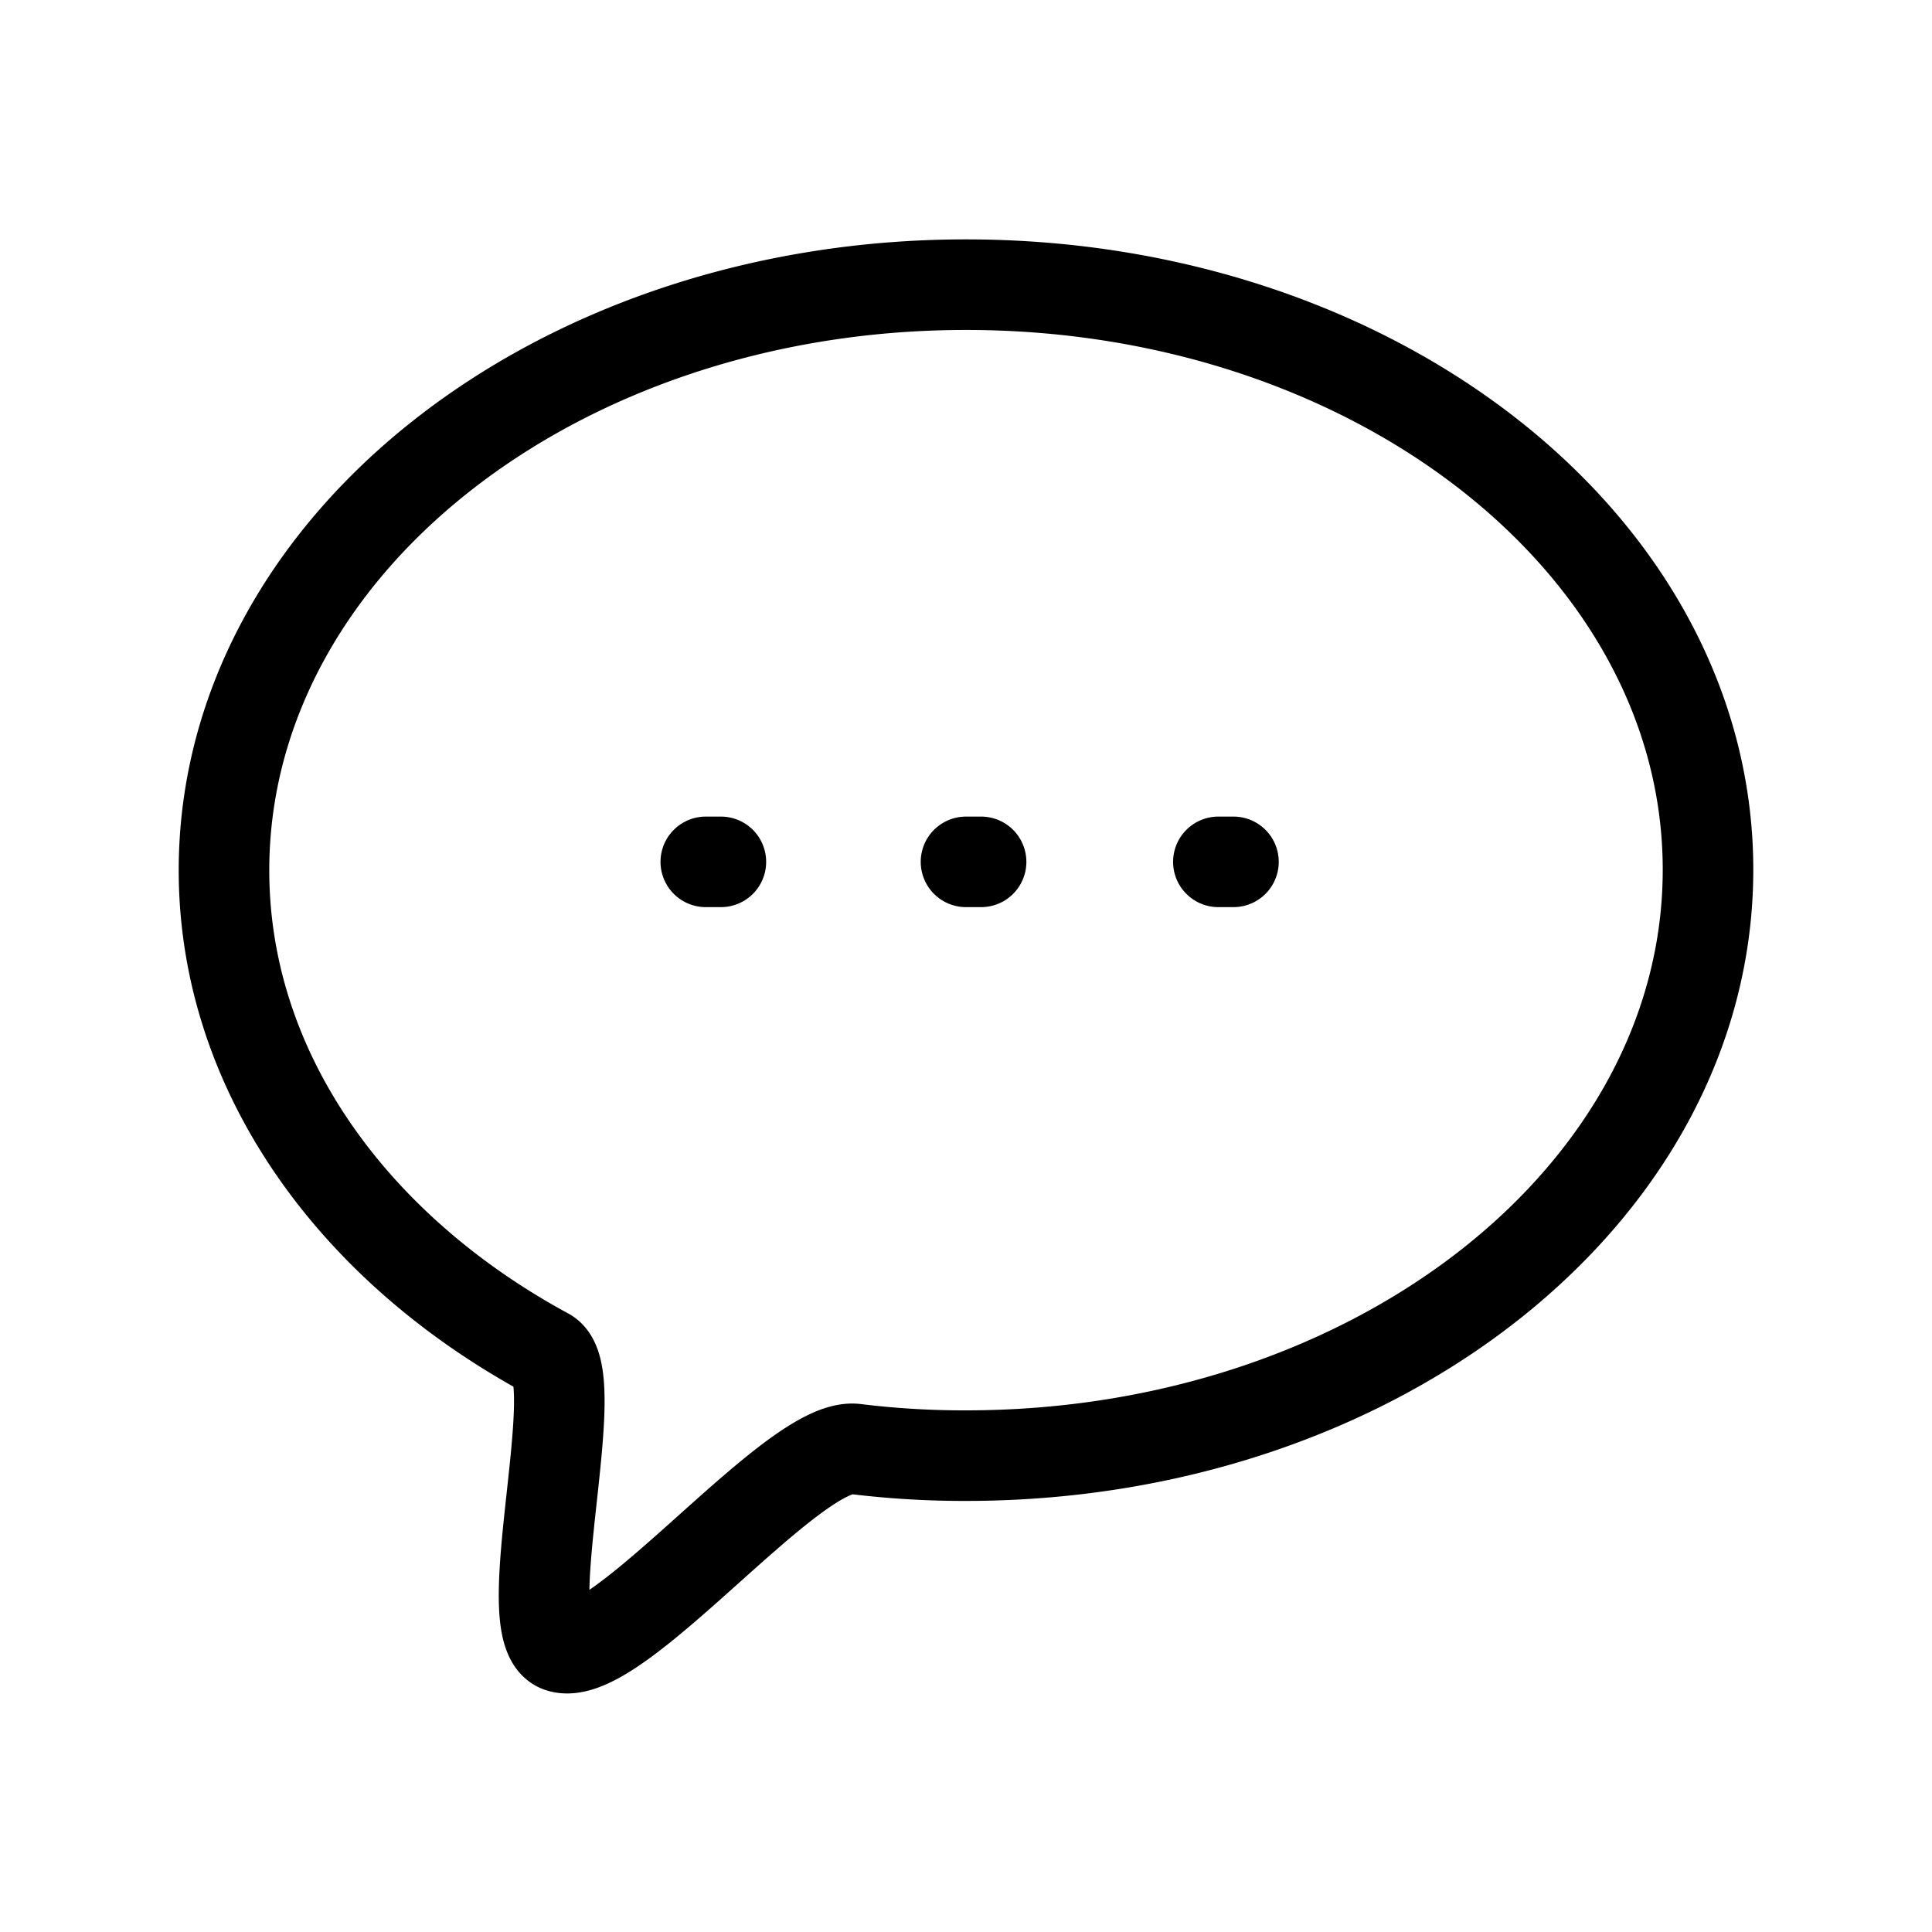 <?xml version="1.0" encoding="utf-8"?>
<svg width="800px" height="800px" viewBox="0 0 64 64" xmlns="http://www.w3.org/2000/svg" stroke-width="3" stroke="#000000" fill="none"><path d="M56.58,28.81c0,10.72-11,19.41-24.58,19.41A29.53,29.53,0,0,1,28.33,48c-2.08-.24-7.92,7.19-9.79,6.56-1.51-.51.9-9-.43-9.73-6.46-3.5-10.69-9.37-10.69-16,0-10.72,11-19.4,24.58-19.4S56.58,18.09,56.58,28.81Z" stroke-linecap="round"/><polyline points="23.38 28.55 23.38 28.55 23.88 28.55" stroke-linecap="round"/><polyline points="32 28.55 32 28.55 32.5 28.55" stroke-linecap="round"/><polyline points="40.36 28.55 40.36 28.55 40.86 28.55" stroke-linecap="round"/></svg>